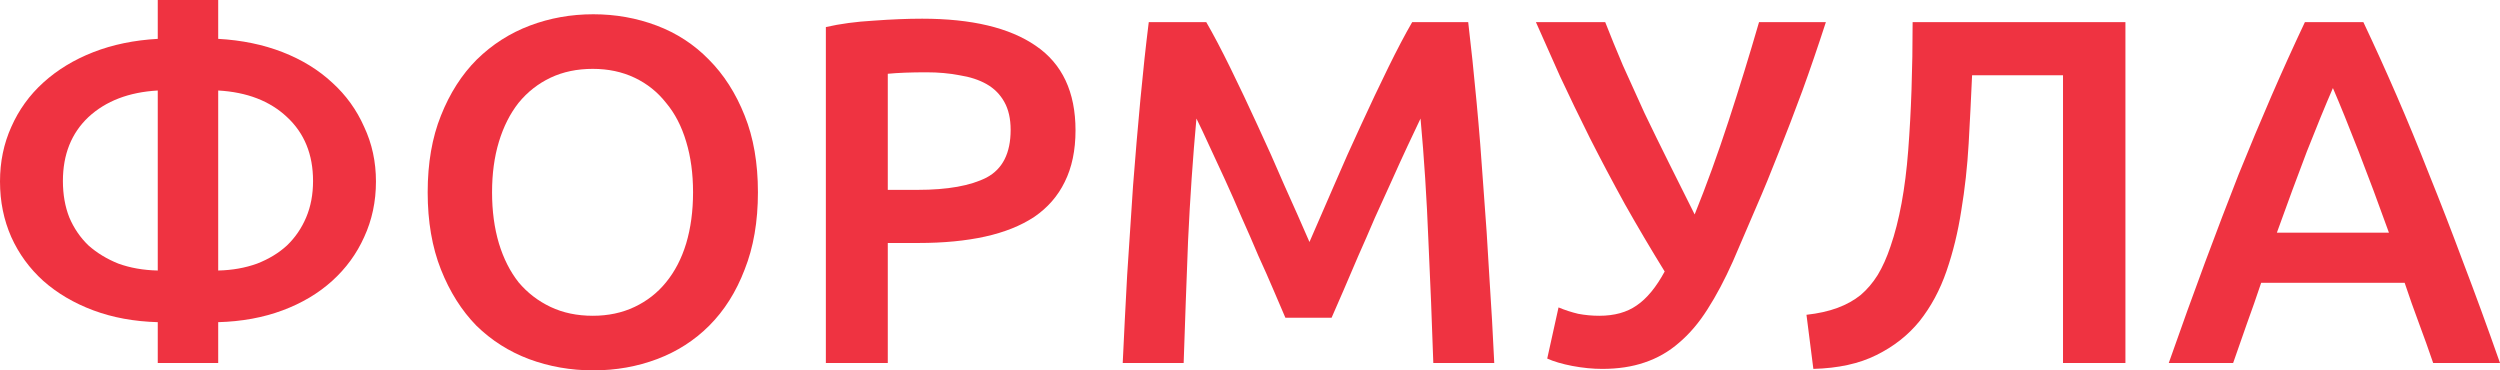 <svg width="459" height="68" viewBox="0 0 459 68" fill="none" xmlns="http://www.w3.org/2000/svg">
<path d="M28.964 16.616C23.67 16.917 19.43 18.543 16.241 21.493C13.113 24.443 11.549 28.356 11.549 33.232C11.549 35.701 11.94 37.928 12.722 39.915C13.565 41.902 14.738 43.617 16.241 45.062C17.805 46.447 19.64 47.561 21.745 48.404C23.911 49.186 26.317 49.608 28.964 49.668V16.616ZM28.964 66.645V59.15C24.633 59.03 20.693 58.307 17.144 56.983C13.595 55.658 10.527 53.852 7.94 51.564C5.414 49.277 3.459 46.598 2.075 43.527C0.692 40.397 0 36.995 0 33.323C0 29.71 0.692 26.369 2.075 23.299C3.459 20.168 5.414 17.459 7.94 15.171C10.527 12.823 13.595 10.957 17.144 9.572C20.693 8.188 24.633 7.375 28.964 7.134V0H40.062V7.134C44.393 7.375 48.333 8.188 51.882 9.572C55.431 10.957 58.469 12.823 60.995 15.171C63.522 17.459 65.477 20.168 66.86 23.299C68.304 26.369 69.026 29.71 69.026 33.323C69.026 36.995 68.304 40.397 66.86 43.527C65.477 46.598 63.522 49.277 60.995 51.564C58.469 53.852 55.431 55.658 51.882 56.983C48.333 58.307 44.393 59.03 40.062 59.15V66.645H28.964ZM40.062 49.668C42.649 49.608 45.025 49.186 47.19 48.404C49.356 47.561 51.19 46.447 52.694 45.062C54.198 43.617 55.371 41.902 56.213 39.915C57.055 37.928 57.476 35.701 57.476 33.232C57.476 28.356 55.882 24.443 52.694 21.493C49.566 18.543 45.355 16.917 40.062 16.616V49.668Z" fill="#EF3341"/>
<path d="M90.341 35.309C90.341 38.741 90.762 41.872 91.605 44.701C92.447 47.471 93.65 49.849 95.214 51.835C96.838 53.762 98.793 55.267 101.079 56.351C103.364 57.434 105.951 57.976 108.838 57.976C111.666 57.976 114.222 57.434 116.508 56.351C118.794 55.267 120.719 53.762 122.283 51.835C123.907 49.849 125.14 47.471 125.982 44.701C126.824 41.872 127.245 38.741 127.245 35.309C127.245 31.878 126.824 28.777 125.982 26.008C125.14 23.178 123.907 20.8 122.283 18.874C120.719 16.887 118.794 15.352 116.508 14.268C114.222 13.185 111.666 12.643 108.838 12.643C105.951 12.643 103.364 13.185 101.079 14.268C98.793 15.352 96.838 16.887 95.214 18.874C93.65 20.861 92.447 23.239 91.605 26.008C90.762 28.777 90.341 31.878 90.341 35.309ZM139.156 35.309C139.156 40.668 138.344 45.394 136.719 49.487C135.155 53.581 132.99 57.013 130.223 59.782C127.516 62.491 124.328 64.538 120.658 65.923C116.989 67.308 113.079 68 108.929 68C104.778 68 100.838 67.308 97.109 65.923C93.439 64.538 90.221 62.491 87.454 59.782C84.747 57.013 82.582 53.581 80.957 49.487C79.333 45.394 78.521 40.668 78.521 35.309C78.521 29.951 79.333 25.255 80.957 21.222C82.582 17.128 84.777 13.696 87.544 10.927C90.371 8.158 93.62 6.081 97.289 4.696C100.958 3.311 104.838 2.619 108.929 2.619C113.019 2.619 116.899 3.311 120.568 4.696C124.238 6.081 127.426 8.158 130.133 10.927C132.9 13.696 135.095 17.128 136.719 21.222C138.344 25.255 139.156 29.951 139.156 35.309Z" fill="#EF3341"/>
<path d="M169.313 3.432C178.396 3.432 185.344 5.087 190.156 8.398C195.028 11.71 197.465 16.887 197.465 23.931C197.465 27.603 196.803 30.764 195.479 33.413C194.216 36.002 192.351 38.139 189.885 39.825C187.419 41.45 184.411 42.654 180.862 43.437C177.313 44.22 173.253 44.611 168.681 44.611H162.997V66.645H151.628V4.967C154.275 4.365 157.192 3.973 160.38 3.793C163.628 3.552 166.606 3.432 169.313 3.432ZM170.125 13.275C167.238 13.275 164.861 13.365 162.997 13.546V34.858H168.501C173.975 34.858 178.185 34.105 181.133 32.6C184.08 31.035 185.554 28.115 185.554 23.841C185.554 21.794 185.163 20.078 184.381 18.693C183.599 17.308 182.516 16.225 181.133 15.442C179.749 14.66 178.095 14.118 176.17 13.817C174.306 13.456 172.29 13.275 170.125 13.275Z" fill="#EF3341"/>
<path d="M221.47 4.064C222.793 6.351 224.267 9.151 225.891 12.462C227.515 15.773 229.17 19.265 230.854 22.938C232.538 26.55 234.192 30.252 235.816 34.045C237.501 37.778 239.035 41.239 240.418 44.43C241.802 41.239 243.306 37.778 244.93 34.045C246.554 30.252 248.208 26.55 249.892 22.938C251.577 19.265 253.231 15.773 254.855 12.462C256.479 9.151 257.953 6.351 259.276 4.064H269.562C270.104 8.639 270.615 13.516 271.096 18.693C271.578 23.811 271.999 29.078 272.36 34.497C272.781 39.855 273.142 45.273 273.442 50.752C273.803 56.17 274.104 61.468 274.345 66.645H263.156C262.915 59.361 262.615 51.865 262.254 44.159C261.953 36.453 261.472 28.988 260.81 21.764C260.148 23.148 259.366 24.804 258.464 26.73C257.562 28.657 256.599 30.764 255.577 33.052C254.554 35.279 253.501 37.597 252.419 40.005C251.396 42.413 250.374 44.761 249.351 47.049C248.388 49.277 247.486 51.384 246.644 53.37C245.802 55.297 245.08 56.953 244.479 58.337H235.997C235.395 56.953 234.674 55.267 233.831 53.28C232.989 51.294 232.057 49.186 231.034 46.959C230.072 44.671 229.049 42.323 227.966 39.915C226.944 37.507 225.921 35.189 224.899 32.962C223.876 30.734 222.914 28.657 222.011 26.73C221.109 24.744 220.327 23.088 219.665 21.764C219.004 28.988 218.492 36.453 218.131 44.159C217.831 51.865 217.56 59.361 217.319 66.645H206.131C206.371 61.468 206.642 56.11 206.943 50.571C207.304 45.032 207.665 39.554 208.026 34.136C208.447 28.657 208.898 23.359 209.379 18.242C209.86 13.124 210.372 8.398 210.913 4.064H221.47Z" fill="#EF3341"/>
<path d="M318.177 47.952C316.673 51.324 315.109 54.274 313.485 56.802C311.921 59.27 310.177 61.317 308.252 62.943C306.387 64.568 304.282 65.772 301.936 66.555C299.65 67.338 297.064 67.729 294.176 67.729C292.432 67.729 290.597 67.549 288.672 67.187C286.807 66.826 285.273 66.374 284.07 65.833L286.146 56.441C287.289 56.922 288.492 57.314 289.755 57.615C291.018 57.856 292.311 57.976 293.635 57.976C296.402 57.976 298.688 57.344 300.492 56.08C302.357 54.815 304.071 52.738 305.635 49.849C303.109 45.755 300.673 41.631 298.327 37.477C296.041 33.323 293.905 29.289 291.92 25.376C289.935 21.402 288.101 17.61 286.416 13.997C284.792 10.385 283.318 7.074 281.995 4.064H294.718C295.68 6.532 296.763 9.181 297.966 12.011C299.229 14.84 300.552 17.76 301.936 20.77C303.38 23.78 304.883 26.851 306.447 29.981C308.011 33.112 309.575 36.243 311.139 39.373C313.305 34.015 315.38 28.296 317.365 22.215C319.35 16.135 321.215 10.084 322.959 4.064H335.231C333.787 8.519 332.343 12.733 330.9 16.706C329.456 20.62 328.012 24.383 326.569 27.995C325.185 31.547 323.772 34.978 322.328 38.289C320.944 41.541 319.561 44.761 318.177 47.952Z" fill="#EF3341"/>
<path d="M362.076 13.817C361.896 17.911 361.685 22.095 361.445 26.369C361.204 30.583 360.753 34.677 360.091 38.651C359.49 42.564 358.587 46.267 357.384 49.758C356.181 53.25 354.527 56.321 352.422 58.969C350.316 61.558 347.67 63.635 344.481 65.201C341.353 66.766 337.504 67.609 332.932 67.729L331.669 57.795C333.834 57.555 335.729 57.133 337.353 56.531C338.977 55.929 340.391 55.147 341.594 54.183C342.797 53.16 343.85 51.926 344.752 50.481C345.654 48.976 346.436 47.23 347.098 45.243C348.722 40.547 349.805 34.677 350.346 27.634C350.888 20.59 351.158 12.733 351.158 4.064H390.228V66.645H378.769V13.817H362.076Z" fill="#EF3341"/>
<path d="M446.729 66.645C445.887 64.177 445.014 61.739 444.112 59.331C443.21 56.922 442.338 54.454 441.495 51.926H415.148C414.306 54.454 413.434 56.953 412.532 59.421C411.69 61.829 410.847 64.237 410.005 66.645H398.185C400.531 59.963 402.757 53.792 404.862 48.133C406.967 42.474 409.013 37.115 410.998 32.058C413.043 27.001 415.058 22.185 417.043 17.61C419.028 13.034 421.073 8.519 423.179 4.064H433.916C436.021 8.519 438.067 13.034 440.052 17.61C442.037 22.185 444.022 27.001 446.007 32.058C448.052 37.115 450.127 42.474 452.233 48.133C454.398 53.792 456.654 59.963 459 66.645H446.729ZM428.322 16.165C426.938 19.355 425.344 23.239 423.54 27.814C421.795 32.39 419.961 37.356 418.036 42.715H438.608C436.683 37.356 434.818 32.359 433.014 27.724C431.209 23.088 429.645 19.235 428.322 16.165Z" fill="#EF3341"/>
</svg>
